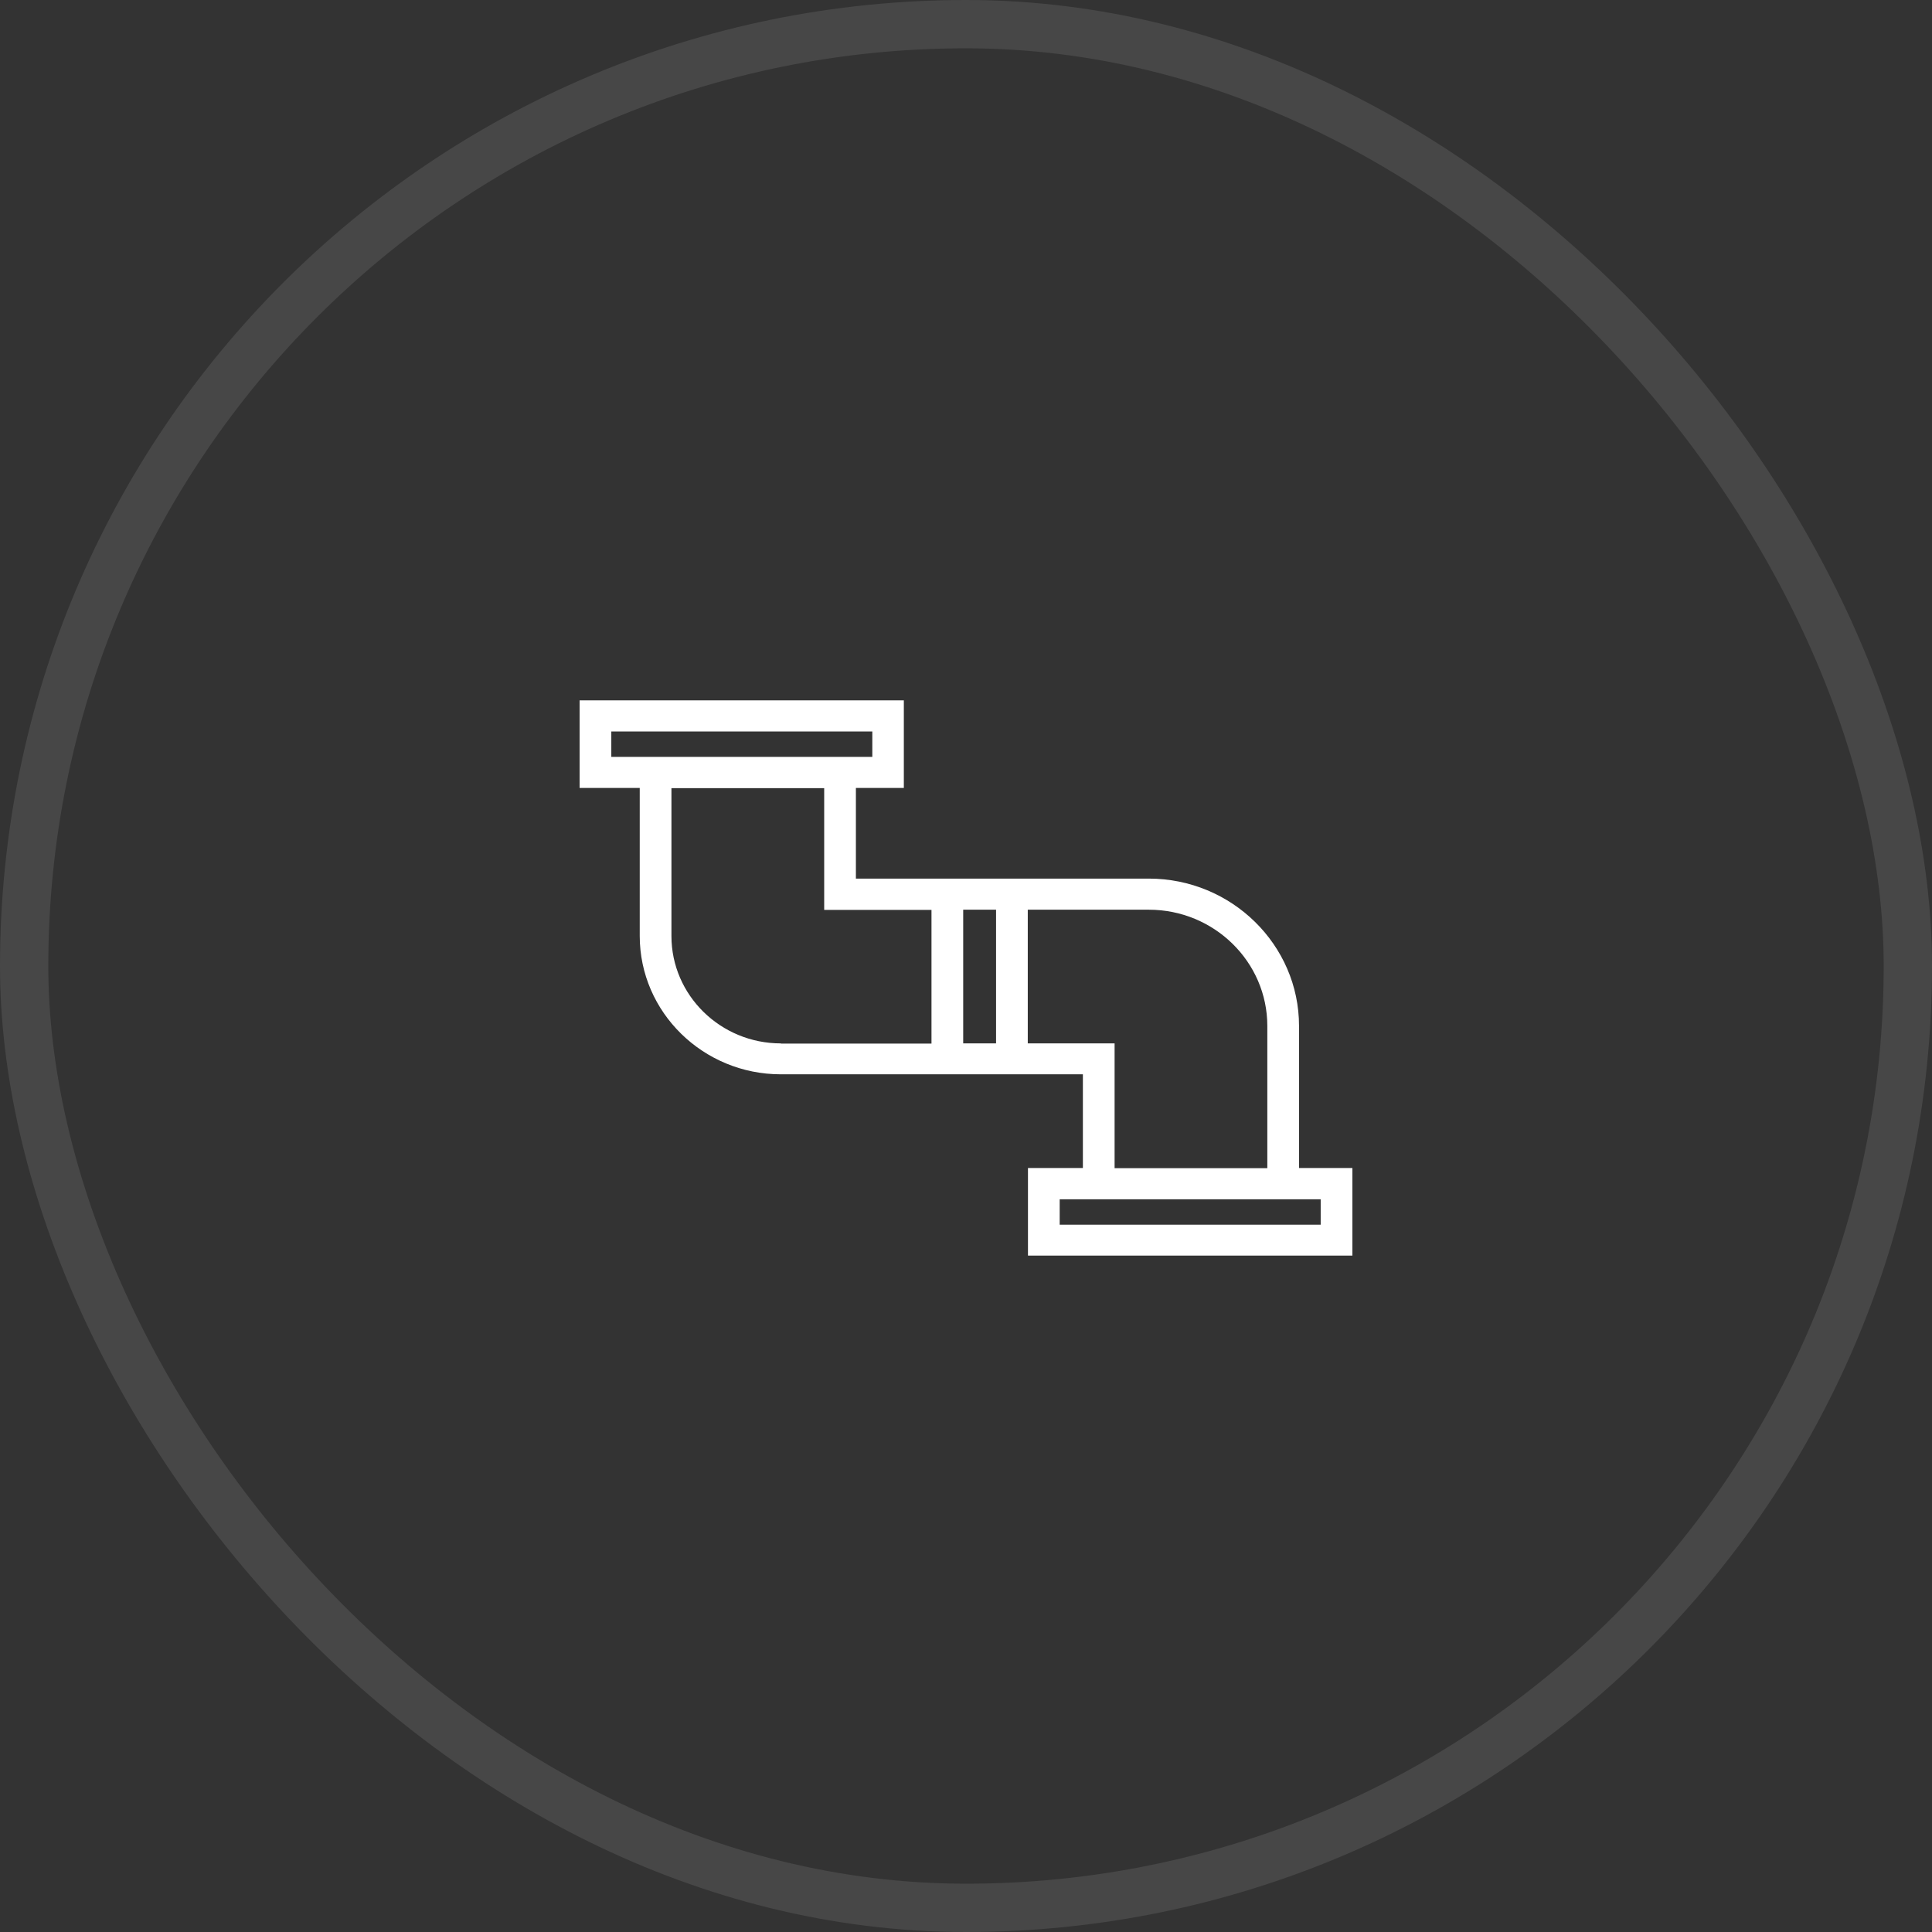 <svg width="80" height="80" viewBox="0 0 80 80" fill="none" xmlns="http://www.w3.org/2000/svg">
<rect x="0" y="0" width="80" height="80" fill="#333333" stroke="none"/>
<rect x="1" y="1" width="78" height="78" rx="39" stroke="white" stroke-opacity="0.1" stroke-width="2"/>
<path d="M53.79 48.372V42.483C53.79 39.122 50.996 36.381 47.57 36.381H42.558H38.571H35.441V32.628H37.426V29H24V32.628H26.49V38.753C26.49 41.917 29.116 44.485 32.334 44.485H38.571H42.558H44.84V48.364H42.566V51.992H56V48.364H53.79V48.372ZM25.313 31.34V30.288H36.121V31.34H35.449H26.49H25.313ZM32.334 43.205C29.836 43.205 27.803 41.211 27.803 38.761V32.636H34.128V37.677H38.571V43.213H32.334V43.205ZM39.884 43.205V37.669H41.245V43.205H39.884ZM42.558 43.205V37.669H47.57C50.276 37.669 52.477 39.829 52.477 42.483V48.372H46.153V43.205H42.558ZM54.687 50.712H43.879V49.66H44.84H53.79H54.687V50.712Z" fill="white"/>
</svg>
